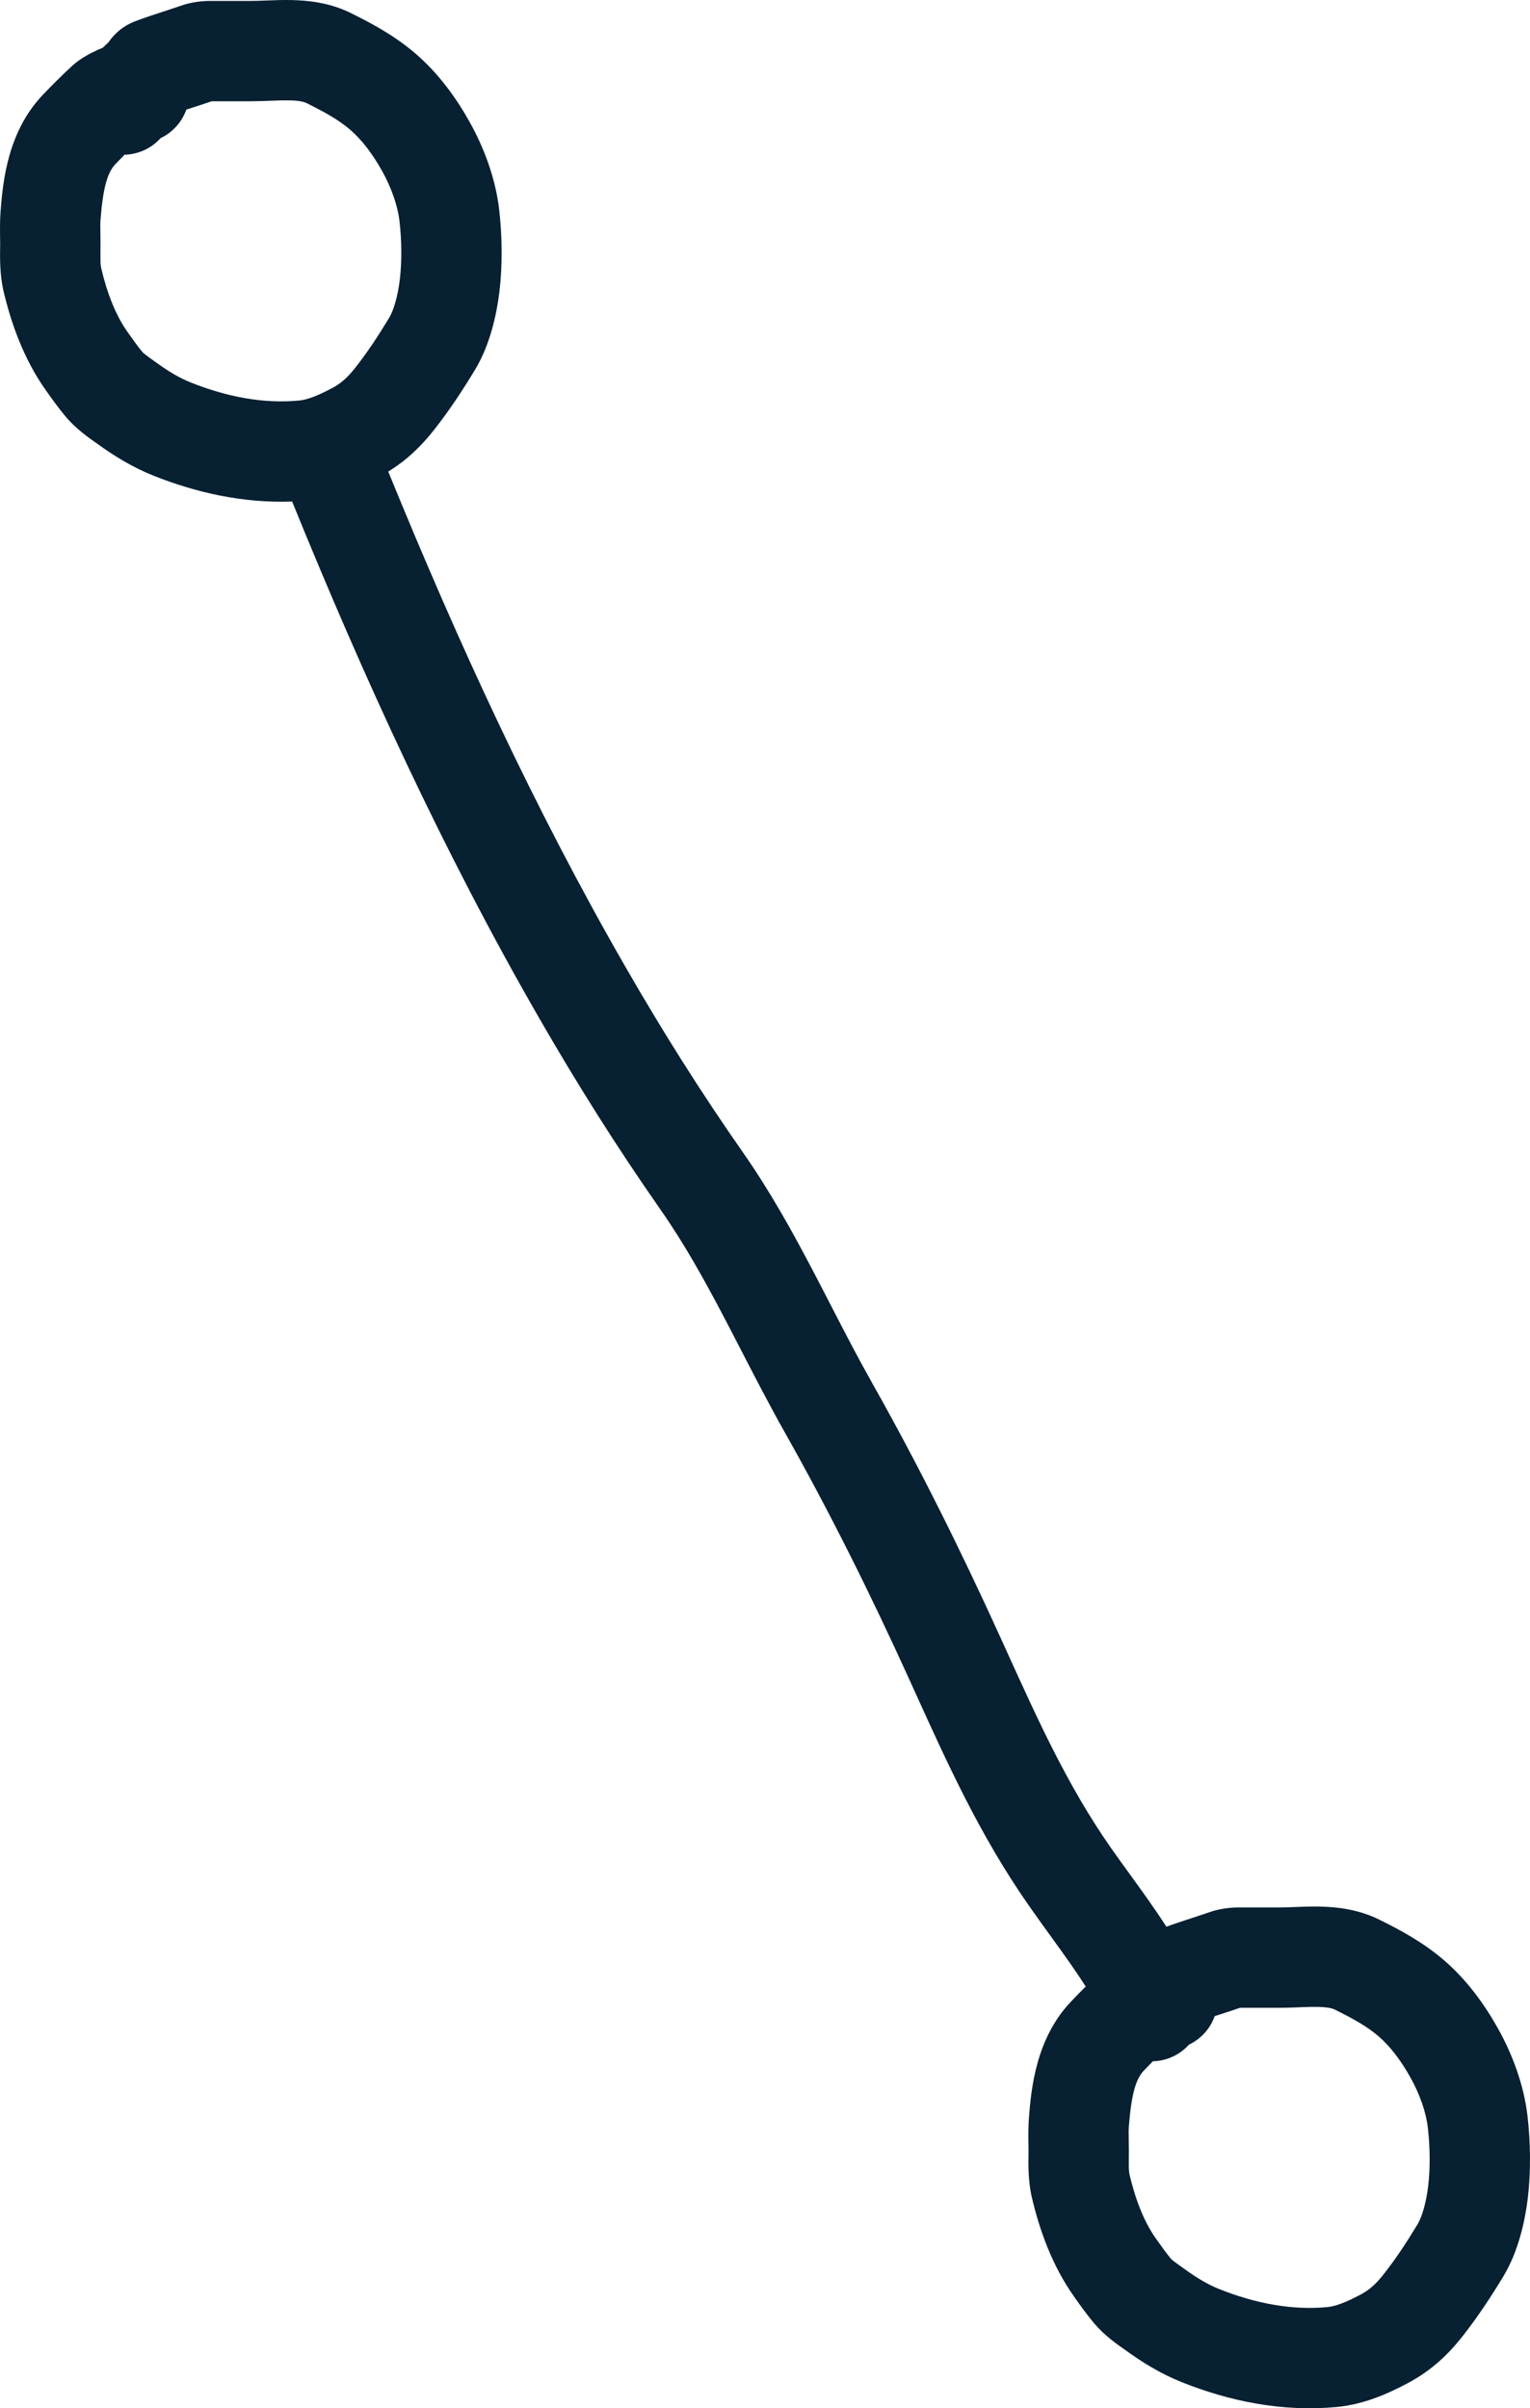 <svg xmlns="http://www.w3.org/2000/svg" width="61" height="96" viewBox="0 0 61 96" fill="none"><path fill-rule="evenodd" clip-rule="evenodd" d="M11.629 0.002C12.283 0.017 13.147 0.102 13.999 0.526C14.775 0.912 15.683 1.384 16.545 2.118C17.482 2.918 18.189 3.905 18.724 4.862C19.279 5.854 19.753 7.078 19.902 8.36C20.02 9.379 20.04 10.559 19.912 11.627C19.805 12.508 19.547 13.731 18.94 14.738C18.453 15.543 17.933 16.336 17.322 17.116C16.813 17.765 16.234 18.334 15.479 18.798C18.261 25.616 21.296 32.219 24.944 38.556C26.422 41.124 27.929 43.517 29.631 45.954C30.694 47.476 31.576 49.066 32.387 50.61C32.648 51.107 32.898 51.593 33.145 52.071L33.145 52.071C33.682 53.113 34.201 54.118 34.769 55.125C36.639 58.439 38.322 61.831 39.884 65.268L40.097 65.738L40.097 65.738C41.41 68.632 42.574 71.198 44.275 73.638C44.502 73.963 44.75 74.305 45.009 74.662L45.009 74.662C45.491 75.327 46.011 76.044 46.504 76.804C46.854 76.676 47.287 76.534 47.656 76.414L47.656 76.413C47.887 76.338 48.092 76.271 48.234 76.221C48.792 76.025 49.336 76.034 49.519 76.037H49.52H49.52C49.537 76.037 49.55 76.037 49.56 76.037H51.006C51.186 76.037 51.373 76.03 51.61 76.02L51.709 76.016C51.975 76.006 52.297 75.995 52.629 76.002C53.283 76.016 54.147 76.102 54.999 76.526C55.775 76.912 56.683 77.384 57.545 78.118C58.482 78.918 59.189 79.905 59.724 80.862C60.279 81.854 60.753 83.078 60.902 84.36C61.02 85.379 61.04 86.559 60.912 87.627C60.805 88.508 60.547 89.731 59.94 90.738C59.453 91.543 58.933 92.336 58.322 93.116C57.732 93.869 57.048 94.514 56.104 95.011C55.403 95.381 54.433 95.841 53.299 95.949C51.121 96.156 49.021 95.719 47.123 94.963C46.278 94.626 45.529 94.162 44.88 93.689C44.858 93.674 44.83 93.654 44.794 93.629L44.794 93.629C44.554 93.462 44.021 93.089 43.623 92.614C43.324 92.258 43.055 91.878 42.843 91.579L42.815 91.539C41.948 90.314 41.441 88.886 41.14 87.6C40.987 86.947 40.999 86.25 41.005 85.872C41.006 85.811 41.007 85.758 41.007 85.716C41.007 85.665 41.006 85.597 41.004 85.516C41 85.233 40.993 84.797 41.022 84.427C41.114 83.242 41.303 81.26 42.698 79.791C42.89 79.588 43.086 79.388 43.286 79.19C42.881 78.551 42.422 77.916 41.923 77.226L41.923 77.226C41.626 76.816 41.316 76.387 40.994 75.925C39.076 73.174 37.771 70.295 36.492 67.474L36.482 67.453C36.402 67.276 36.322 67.099 36.242 66.923C34.718 63.568 33.086 60.283 31.285 57.091C30.679 56.017 30.104 54.901 29.549 53.826C29.311 53.364 29.077 52.91 28.845 52.47C28.057 50.969 27.268 49.557 26.352 48.245C24.577 45.704 23.008 43.211 21.477 40.551C17.654 33.909 14.504 27.023 11.647 19.992C9.702 20.065 7.83 19.643 6.123 18.963C5.278 18.626 4.529 18.162 3.88 17.69C3.858 17.674 3.83 17.654 3.794 17.629L3.794 17.629C3.554 17.462 3.021 17.089 2.623 16.614C2.324 16.258 2.055 15.878 1.843 15.579L1.843 15.579L1.815 15.539C0.948 14.314 0.441 12.886 0.14 11.6C-0.013 10.947 -0.001 10.25 0.005 9.872C0.006 9.811 0.007 9.758 0.007 9.715C0.007 9.665 0.006 9.597 0.004 9.516C-0 9.233 -0.007 8.797 0.022 8.427C0.114 7.242 0.303 5.26 1.698 3.791C2.075 3.394 2.466 3.004 2.874 2.629C3.162 2.365 3.479 2.193 3.653 2.105C3.814 2.023 3.97 1.955 4.095 1.904C4.112 1.887 4.129 1.871 4.146 1.855C4.18 1.822 4.217 1.788 4.243 1.763L4.26 1.749C4.29 1.72 4.31 1.702 4.326 1.686C4.343 1.661 4.364 1.631 4.39 1.597C4.469 1.492 4.594 1.344 4.776 1.197C4.962 1.047 5.167 0.932 5.382 0.85C5.749 0.71 6.243 0.548 6.656 0.414C6.887 0.338 7.092 0.271 7.234 0.221C7.792 0.025 8.336 0.034 8.519 0.037L8.519 0.037C8.536 0.037 8.55 0.037 8.56 0.037H10.006C10.186 0.037 10.373 0.03 10.61 0.02L10.709 0.017C10.975 0.006 11.297 -0.005 11.629 0.002ZM4.273 1.766C4.271 1.769 4.271 1.768 4.274 1.764L4.273 1.766ZM4.965 6.168C5.503 6.154 6.028 5.923 6.401 5.507C6.613 5.406 6.811 5.267 6.983 5.088C7.188 4.876 7.336 4.63 7.429 4.369C7.515 4.341 7.601 4.313 7.691 4.284L7.691 4.284C7.906 4.216 8.14 4.14 8.439 4.037L8.473 4.037L8.56 4.037H10.006C10.271 4.037 10.542 4.026 10.77 4.017L10.77 4.017L10.77 4.017L10.863 4.014C11.127 4.003 11.342 3.997 11.542 4.001C11.951 4.01 12.132 4.065 12.217 4.107C12.961 4.478 13.488 4.769 13.95 5.162C14.416 5.56 14.846 6.123 15.233 6.814C15.597 7.465 15.854 8.184 15.928 8.821C16.016 9.578 16.026 10.439 15.94 11.148C15.861 11.804 15.695 12.373 15.515 12.67C15.08 13.39 14.652 14.038 14.173 14.649C13.849 15.063 13.578 15.294 13.238 15.473C12.634 15.792 12.24 15.936 11.921 15.967C10.518 16.1 9.062 15.828 7.605 15.247C7.168 15.073 6.716 14.806 6.233 14.455C6.173 14.411 6.103 14.362 6.046 14.321L5.984 14.277C5.911 14.225 5.856 14.184 5.809 14.148C5.715 14.075 5.688 14.044 5.687 14.043C5.5 13.82 5.317 13.563 5.08 13.228C4.616 12.573 4.268 11.686 4.035 10.688C4.003 10.552 4.004 10.432 4.005 10.083V10.083L4.005 10.083V10.082C4.006 9.981 4.007 9.861 4.007 9.715C4.007 9.521 4.004 9.374 4.002 9.251V9.251C3.998 9.045 3.996 8.91 4.009 8.739C4.108 7.478 4.286 6.875 4.599 6.545C4.721 6.417 4.843 6.291 4.965 6.168ZM45.965 82.168C46.503 82.154 47.028 81.923 47.401 81.507C47.613 81.406 47.811 81.267 47.983 81.088C48.188 80.876 48.336 80.63 48.428 80.369C48.515 80.341 48.601 80.313 48.691 80.284C48.906 80.216 49.14 80.14 49.439 80.037L49.473 80.037L49.56 80.037H51.006C51.27 80.037 51.542 80.026 51.77 80.017H51.77H51.77L51.863 80.013C52.127 80.003 52.342 79.997 52.542 80.001C52.951 80.01 53.132 80.065 53.217 80.107C53.961 80.478 54.488 80.769 54.95 81.162C55.416 81.56 55.846 82.123 56.233 82.814C56.597 83.465 56.855 84.184 56.928 84.821C57.016 85.578 57.026 86.439 56.94 87.148C56.861 87.804 56.695 88.373 56.515 88.67C56.08 89.391 55.652 90.038 55.173 90.649C54.849 91.063 54.578 91.294 54.238 91.473C53.634 91.792 53.24 91.936 52.921 91.967C51.518 92.1 50.062 91.828 48.605 91.247C48.168 91.073 47.716 90.806 47.233 90.455L47.172 90.411C47.129 90.38 47.085 90.349 47.046 90.321L46.984 90.277C46.911 90.225 46.856 90.184 46.809 90.148C46.715 90.075 46.688 90.044 46.687 90.043C46.5 89.82 46.317 89.562 46.08 89.228C45.616 88.573 45.268 87.686 45.035 86.688C45.003 86.552 45.004 86.432 45.005 86.083V86.083V86.082C45.006 85.981 45.007 85.861 45.007 85.716C45.007 85.521 45.004 85.374 45.002 85.251C44.998 85.045 44.996 84.91 45.009 84.739C45.108 83.478 45.286 82.874 45.599 82.545C45.721 82.417 45.843 82.291 45.965 82.168Z" fill="#072032"></path></svg>